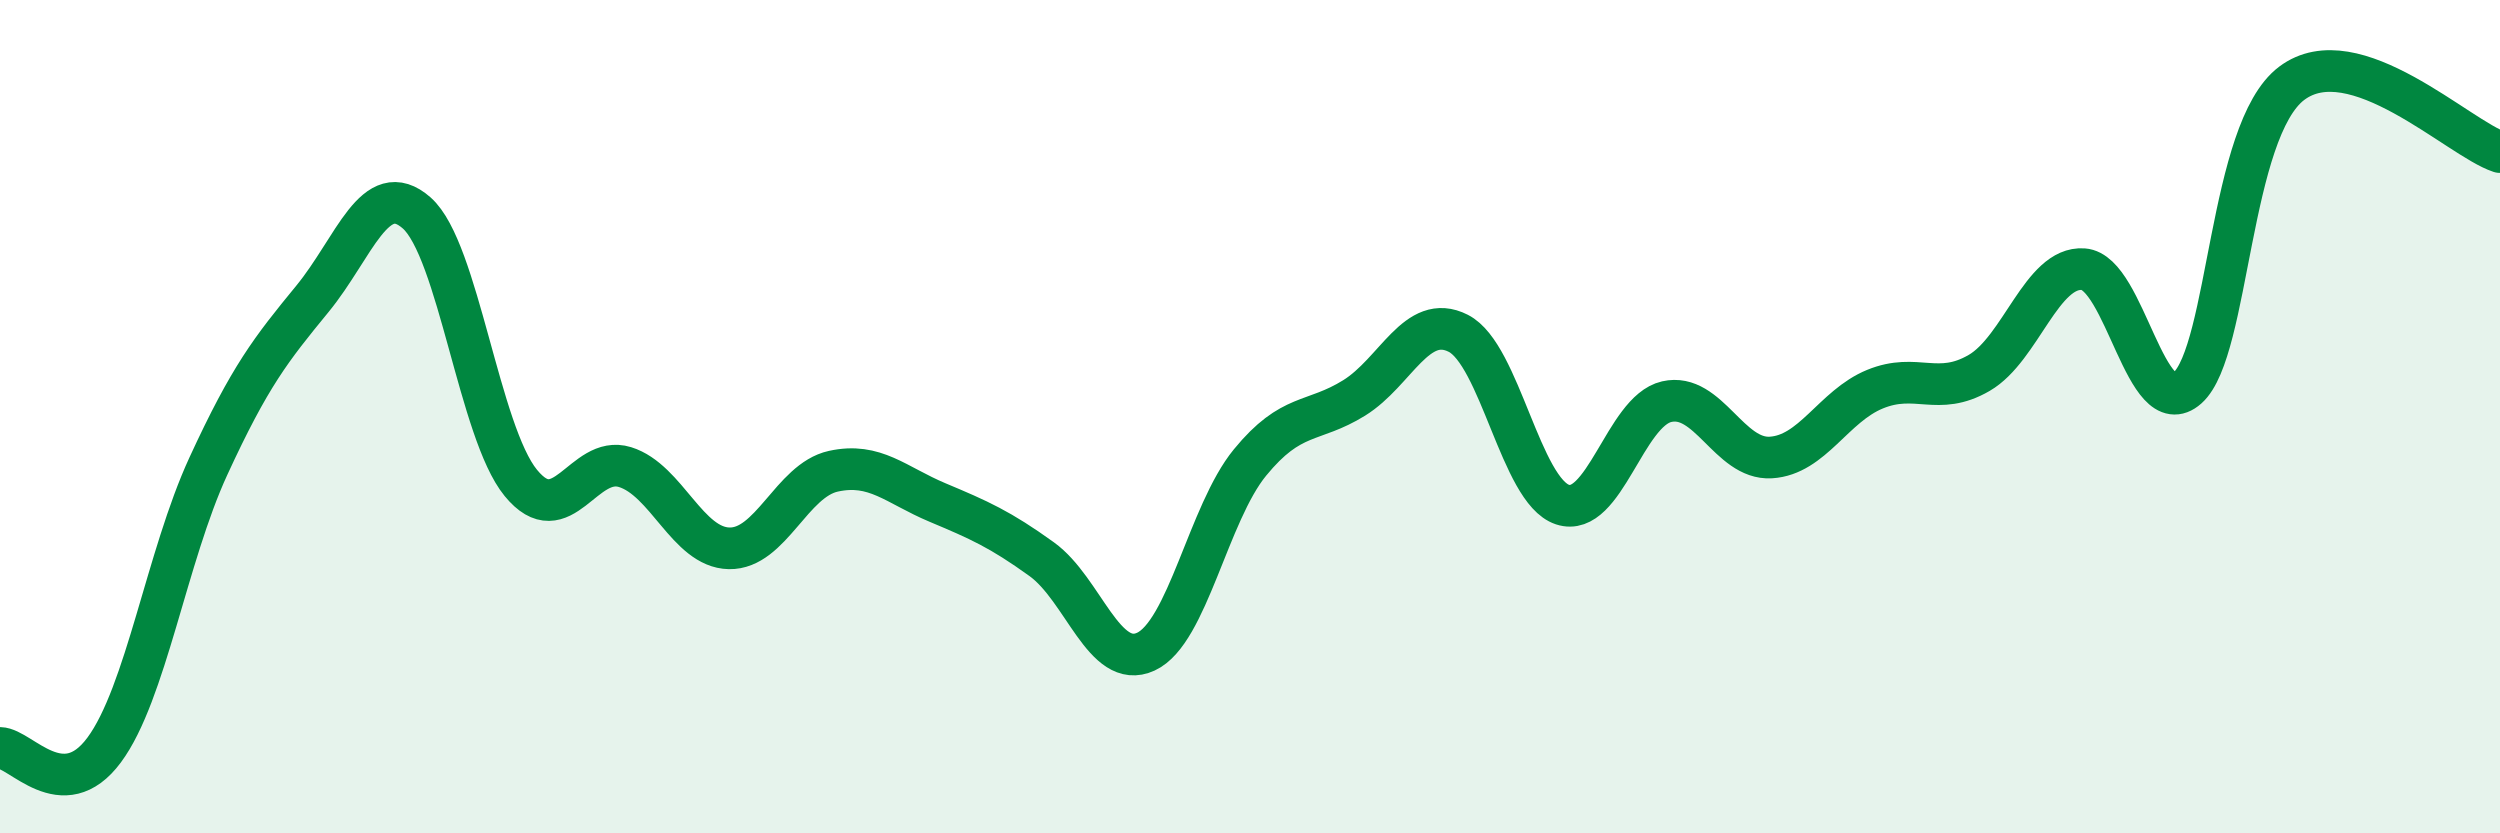 
    <svg width="60" height="20" viewBox="0 0 60 20" xmlns="http://www.w3.org/2000/svg">
      <path
        d="M 0,17.95 C 0.5,17.96 1.5,19.35 2.5,18 C 3.5,16.65 4,13.36 5,11.19 C 6,9.02 6.5,8.39 7.5,7.17 C 8.5,5.95 9,4.23 10,5.11 C 11,5.99 11.5,10.37 12.5,11.59 C 13.5,12.81 14,10.9 15,11.21 C 16,11.52 16.5,13.14 17.5,13.16 C 18.5,13.18 19,11.53 20,11.31 C 21,11.09 21.5,11.64 22.5,12.06 C 23.5,12.48 24,12.7 25,13.42 C 26,14.14 26.5,16.1 27.5,15.64 C 28.5,15.18 29,12.32 30,11.1 C 31,9.88 31.5,10.17 32.5,9.55 C 33.5,8.93 34,7.49 35,8 C 36,8.51 36.5,11.78 37.5,12.11 C 38.5,12.44 39,9.87 40,9.64 C 41,9.41 41.5,11.04 42.5,10.98 C 43.5,10.92 44,9.75 45,9.34 C 46,8.93 46.5,9.53 47.5,8.95 C 48.5,8.37 49,6.39 50,6.46 C 51,6.53 51.5,10.2 52.5,9.31 C 53.5,8.42 53.5,3.13 55,2 C 56.5,0.87 59,3.32 60,3.65L60 20L0 20Z"
        fill="#008740"
        opacity="0.1"
        stroke-linecap="round"
        stroke-linejoin="round"
      />
      <path
        d="M 0,17.95 C 0.5,17.96 1.5,19.35 2.5,18 C 3.5,16.65 4,13.36 5,11.19 C 6,9.02 6.5,8.39 7.5,7.17 C 8.5,5.95 9,4.23 10,5.11 C 11,5.99 11.5,10.37 12.5,11.59 C 13.5,12.81 14,10.9 15,11.21 C 16,11.52 16.5,13.14 17.5,13.16 C 18.5,13.18 19,11.53 20,11.31 C 21,11.09 21.5,11.64 22.5,12.06 C 23.5,12.48 24,12.7 25,13.42 C 26,14.14 26.5,16.1 27.5,15.64 C 28.5,15.18 29,12.32 30,11.1 C 31,9.88 31.5,10.17 32.5,9.55 C 33.5,8.93 34,7.49 35,8 C 36,8.51 36.5,11.78 37.5,12.11 C 38.5,12.44 39,9.87 40,9.64 C 41,9.41 41.5,11.04 42.5,10.98 C 43.5,10.92 44,9.75 45,9.34 C 46,8.93 46.5,9.53 47.5,8.95 C 48.5,8.37 49,6.39 50,6.46 C 51,6.53 51.5,10.2 52.5,9.31 C 53.5,8.42 53.5,3.13 55,2 C 56.5,0.87 59,3.32 60,3.65"
        stroke="#008740"
        stroke-width="1"
        fill="none"
        stroke-linecap="round"
        stroke-linejoin="round"
      />
    </svg>
  